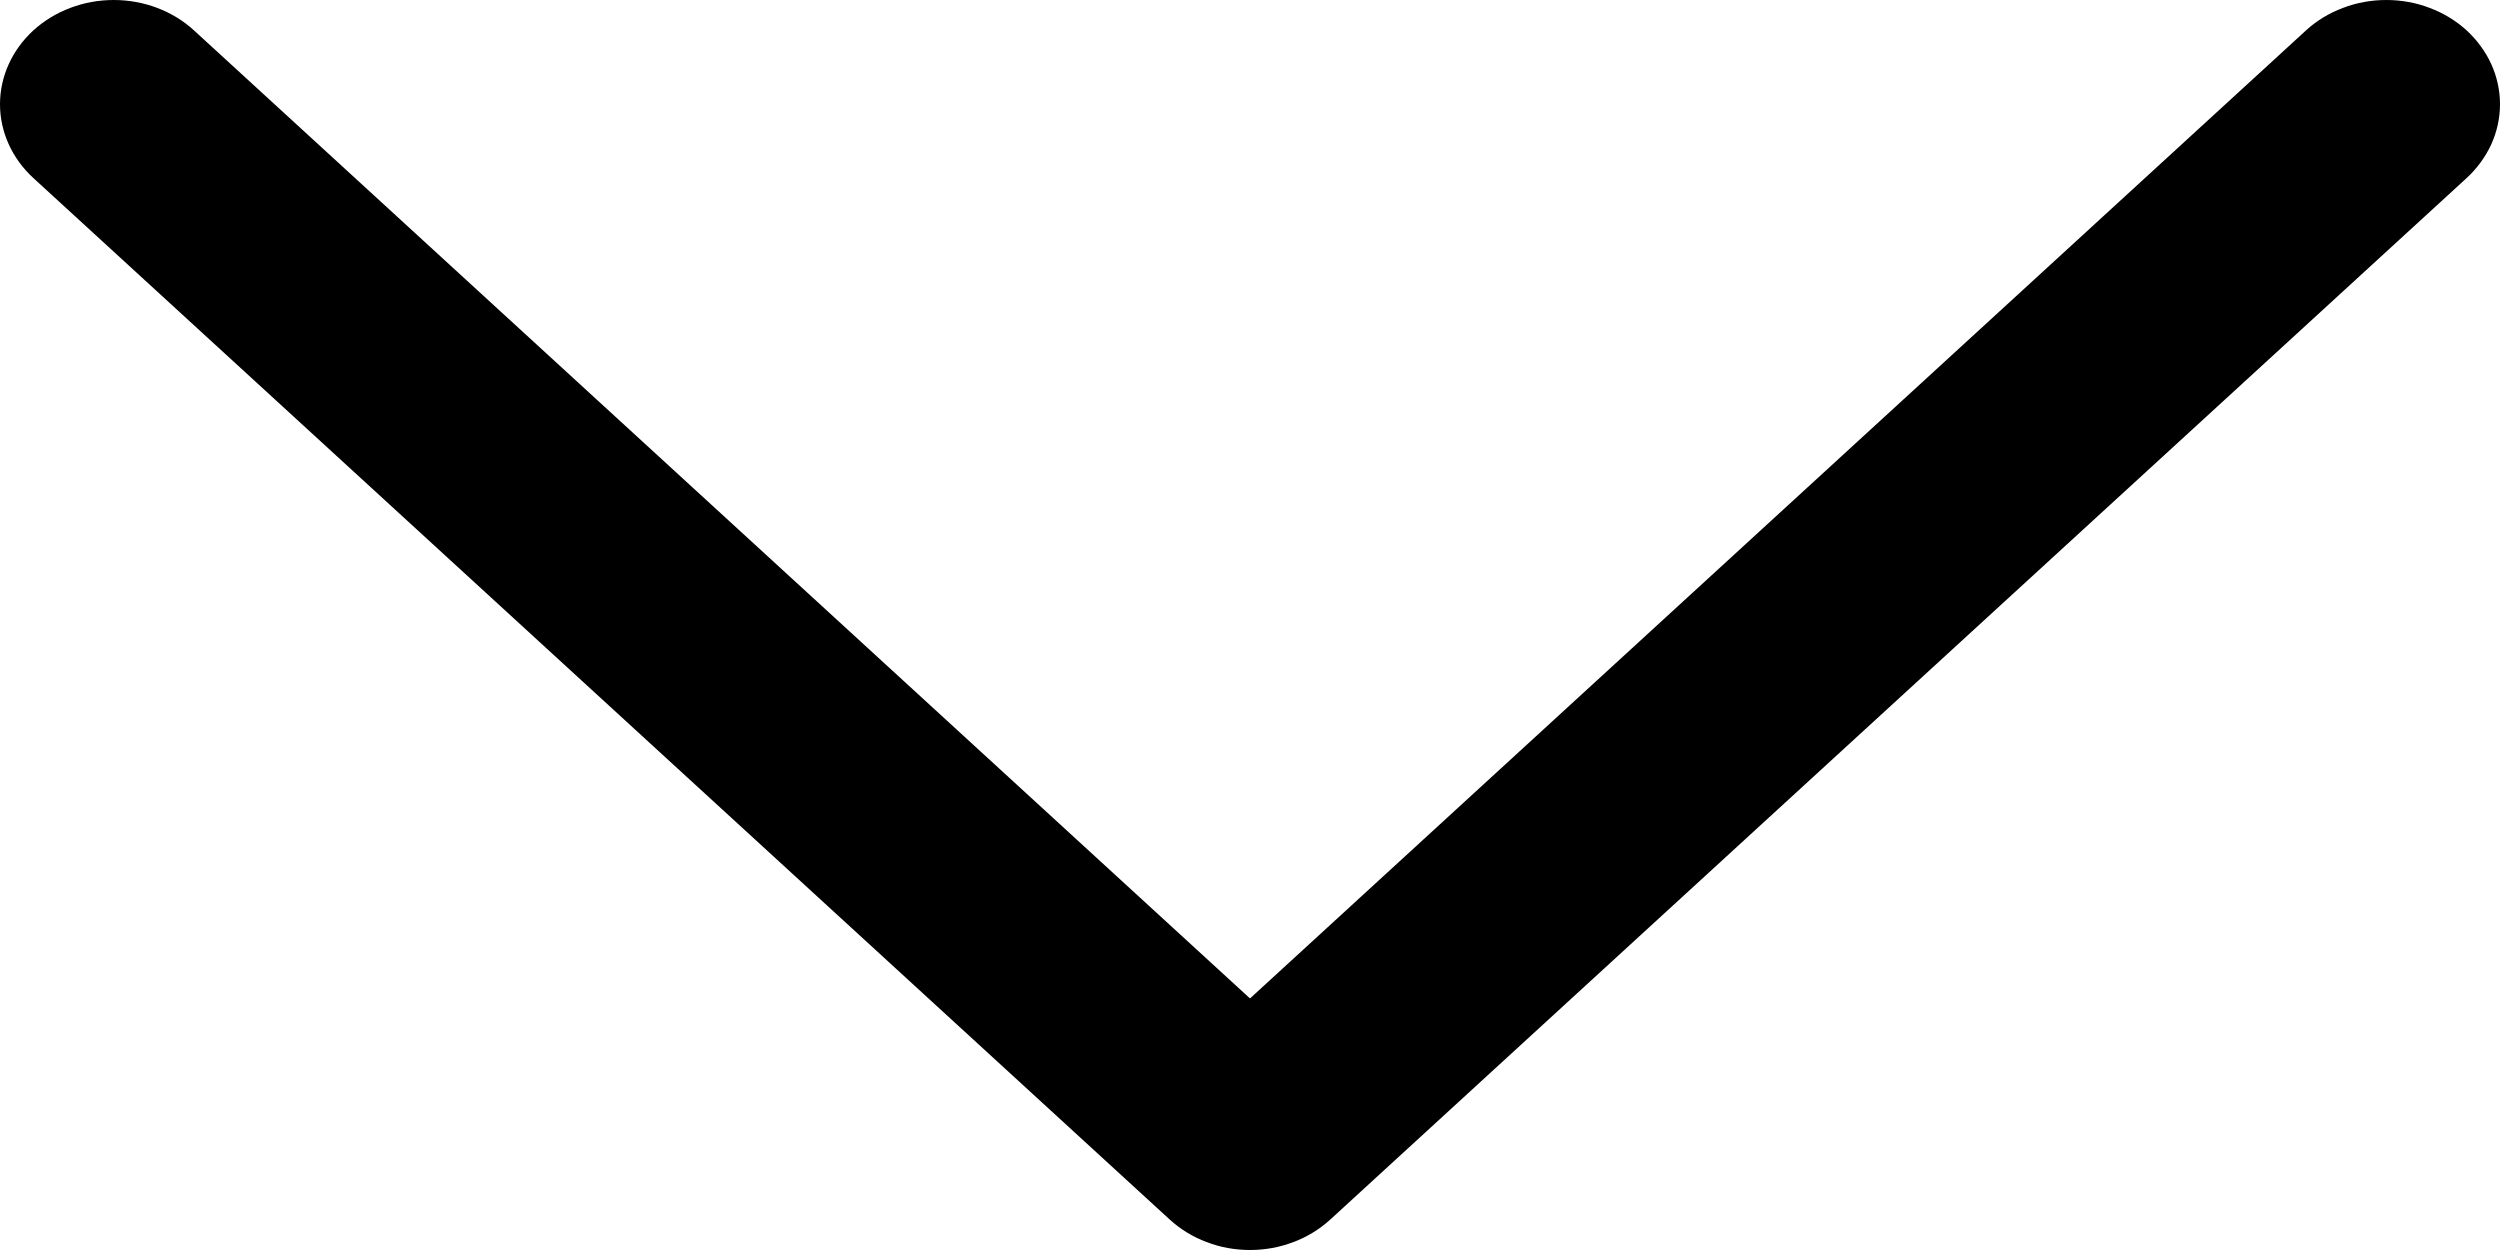 <svg width="16" height="8" viewBox="0 0 16 8" fill="none" xmlns="http://www.w3.org/2000/svg">
<path d="M15.787 1.139L8.515 7.804C8.447 7.866 8.367 7.916 8.278 7.949C8.19 7.983 8.096 8 8 8C7.904 8 7.81 7.983 7.722 7.949C7.633 7.916 7.553 7.866 7.485 7.804L0.213 1.139C0.077 1.014 0 0.844 0 0.667C0 0.49 0.077 0.32 0.213 0.195C0.35 0.07 0.535 0 0.728 0C0.921 0 1.106 0.07 1.242 0.195L8 6.39L14.758 0.195C14.825 0.133 14.906 0.084 14.994 0.051C15.082 0.017 15.177 0 15.272 0C15.368 0 15.463 0.017 15.551 0.051C15.639 0.084 15.719 0.133 15.787 0.195C15.854 0.257 15.908 0.331 15.945 0.412C15.981 0.493 16 0.579 16 0.667C16 0.755 15.981 0.841 15.945 0.922C15.908 1.003 15.854 1.077 15.787 1.139Z" fill="black"/>
</svg>
